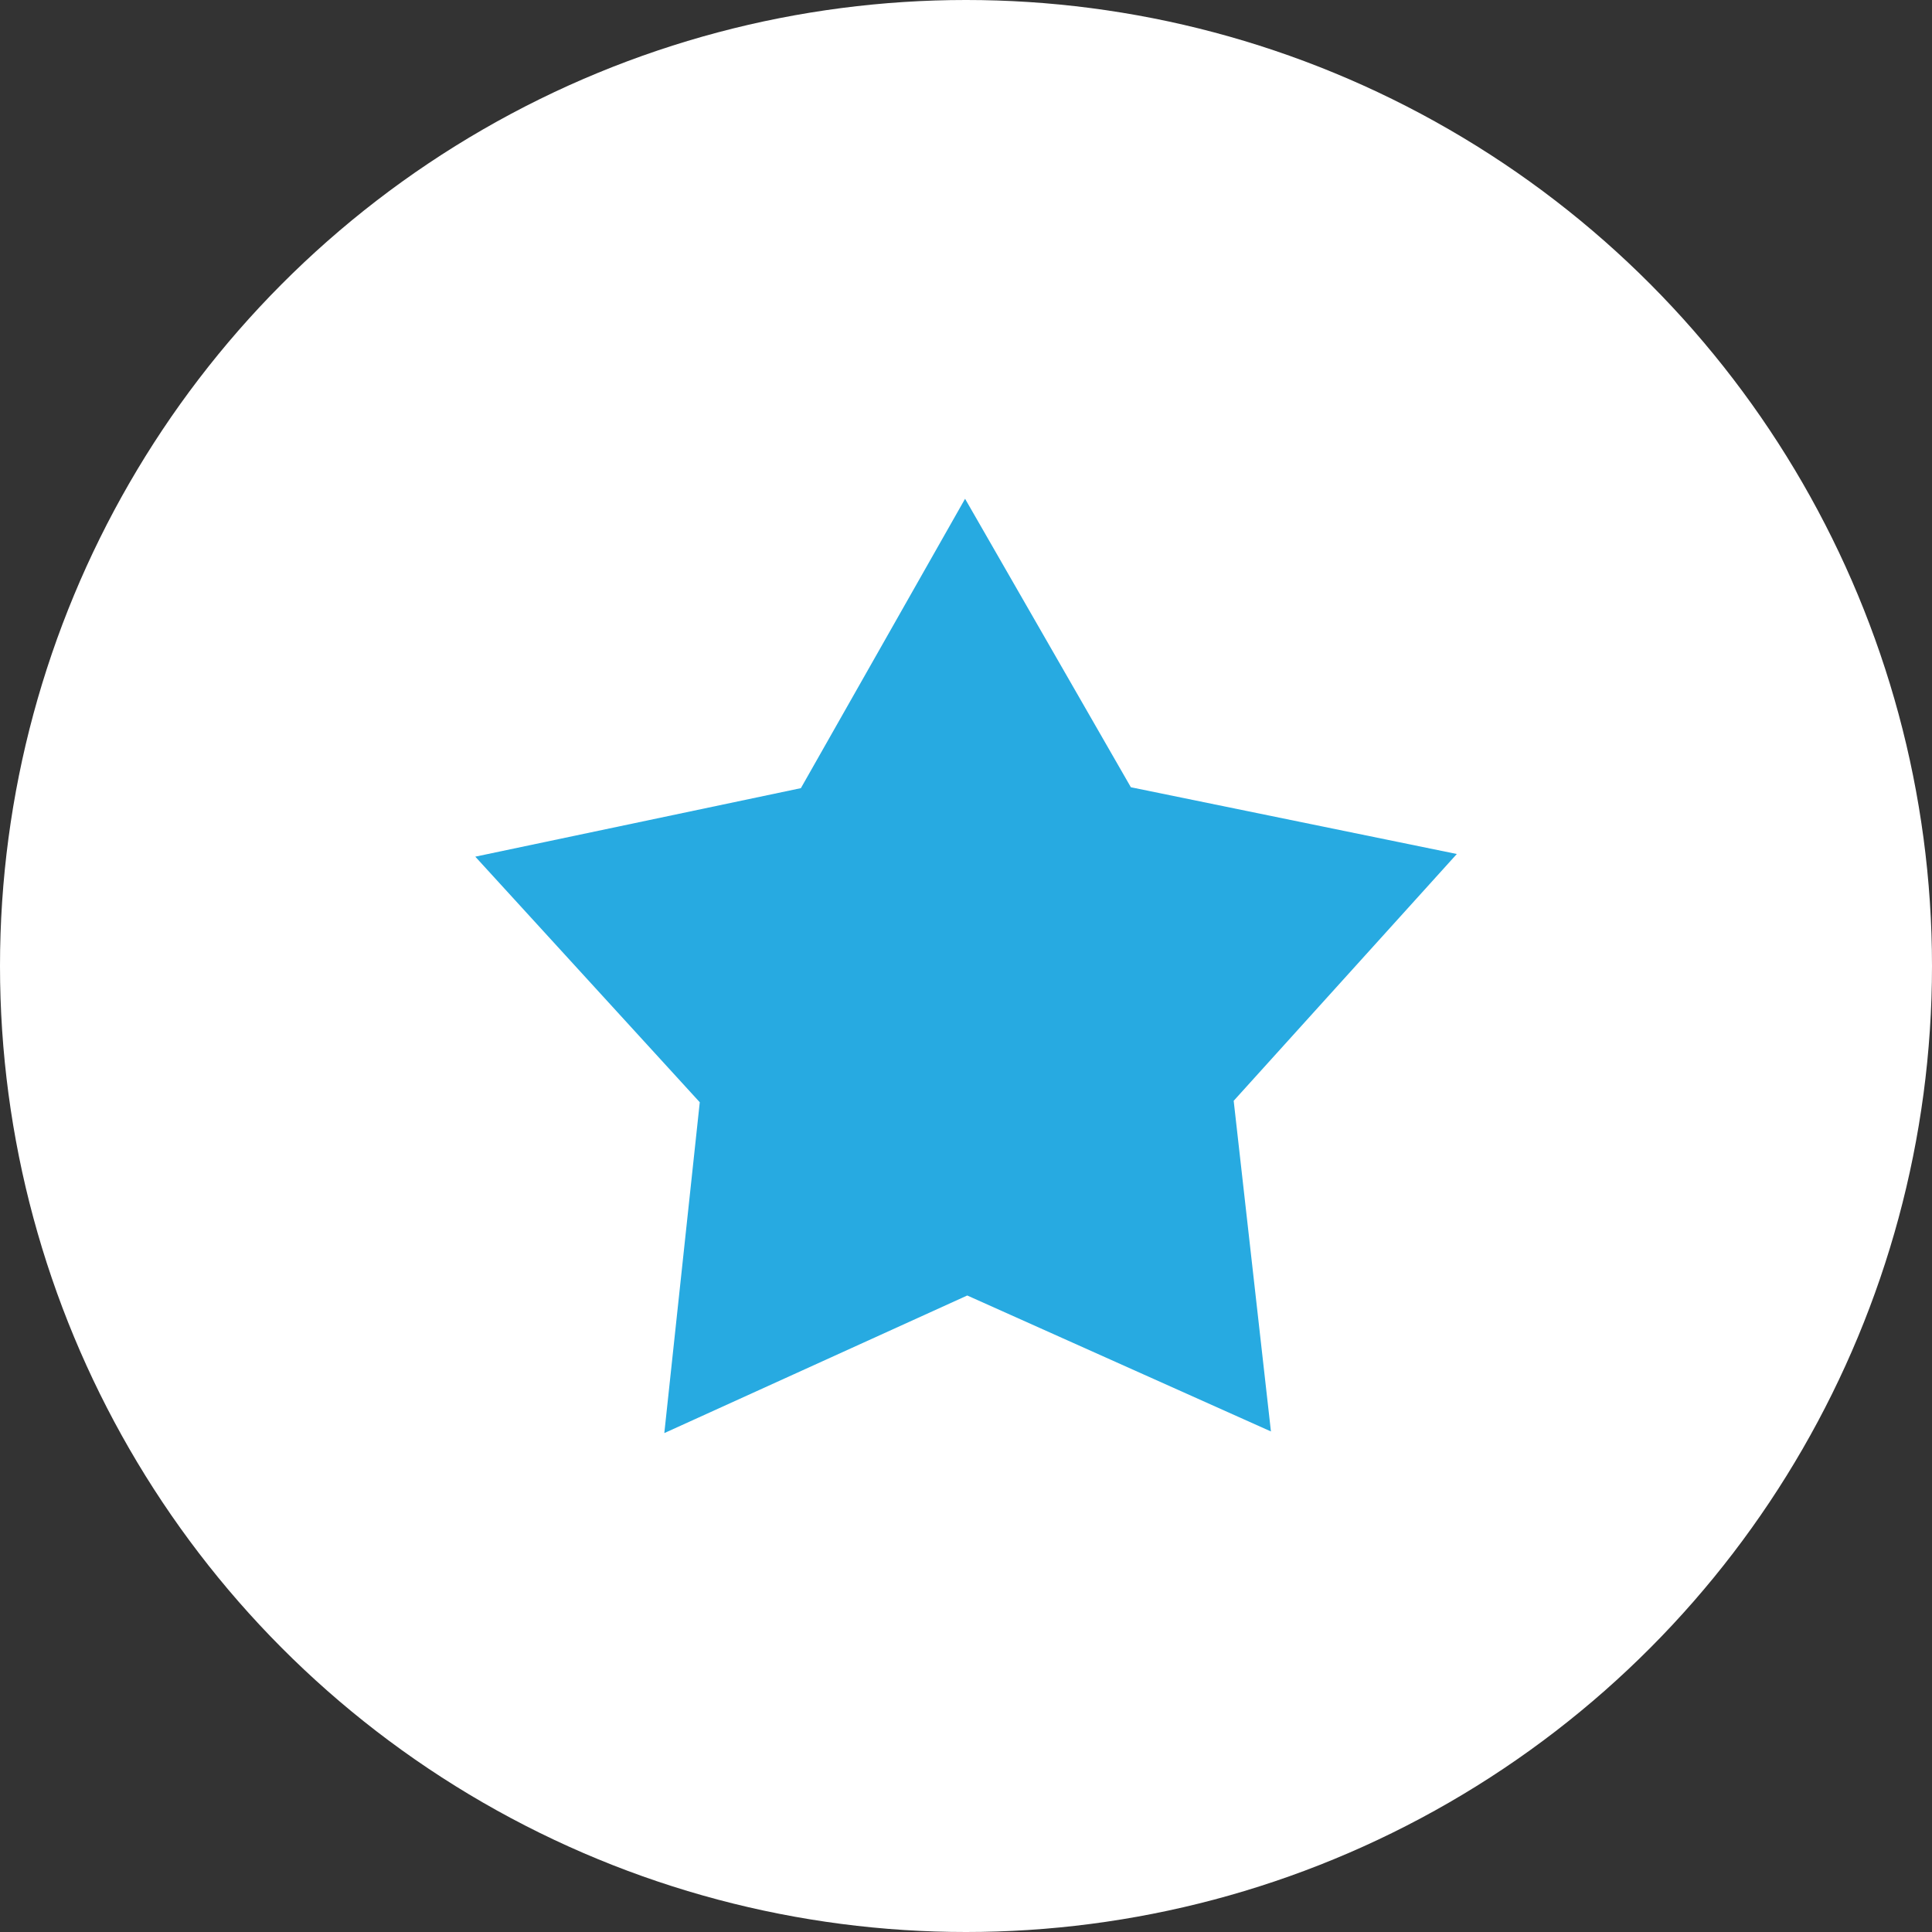 <!-- Generator: Adobe Illustrator 21.1.0, SVG Export Plug-In  -->
<svg version="1.1"
	 xmlns="http://www.w3.org/2000/svg" xmlns:xlink="http://www.w3.org/1999/xlink" xmlns:a="http://ns.adobe.com/AdobeSVGViewerExtensions/3.0/"
	 x="0px" y="0px" width="106.428px" height="106.428px" viewBox="0 0 106.428 106.428"
	 style="enable-background:new 0 0 106.428 106.428;" xml:space="preserve">
<rect x="0" y="0" width="106.428" height="106.428" fill="#333333" stroke="none"/>
<style type="text/css">
	.st0{fill:#FFFFFF;}
	.st1{fill:#27AAE1;}
</style>
<defs>
</defs>
<circle class="st0" cx="53.214" cy="53.214" r="53.214"/>
<polygon class="st1" points="70.012,78.854 53.283,71.365 36.595,78.945 38.548,60.72 26.182,47.191 44.118,43.417 53.163,27.476 
	62.296,43.367 80.252,47.044 67.96,60.64 "/>
</svg>